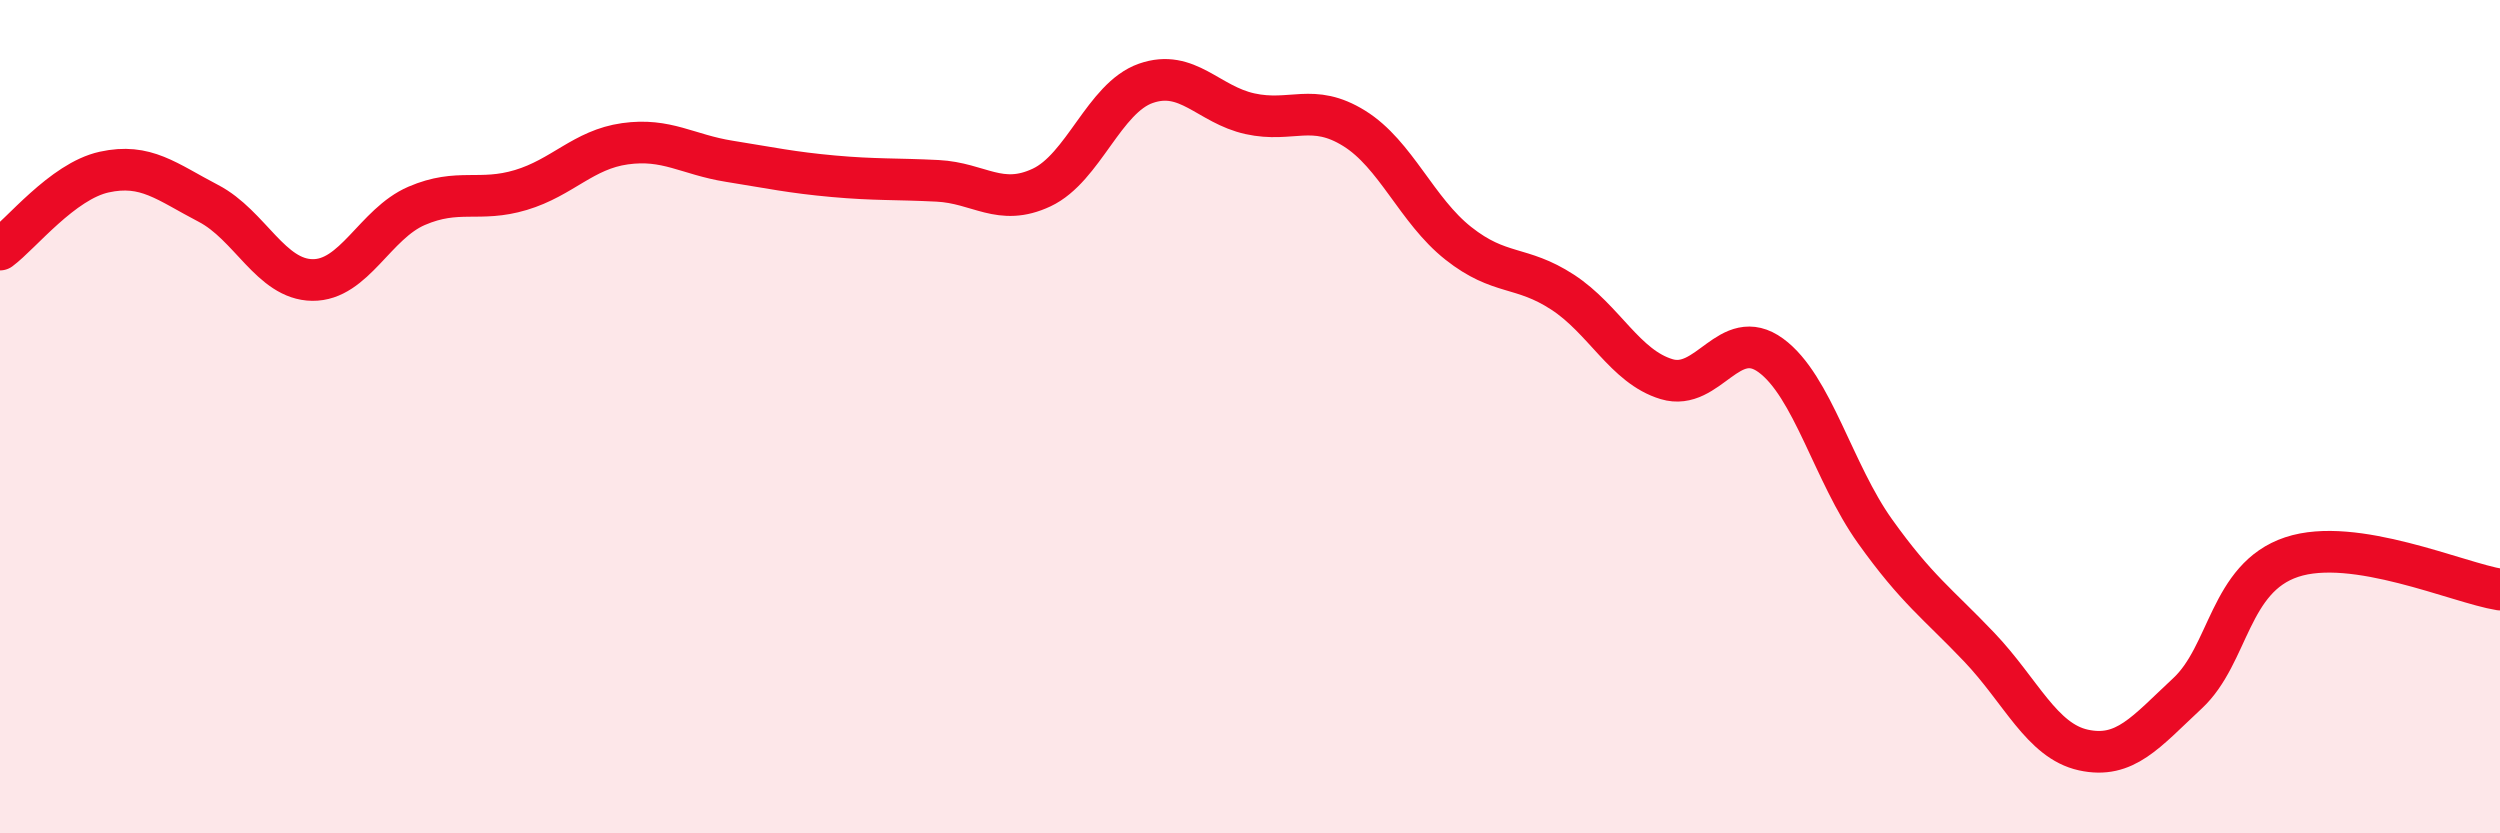 
    <svg width="60" height="20" viewBox="0 0 60 20" xmlns="http://www.w3.org/2000/svg">
      <path
        d="M 0,5.99 C 0.5,5.62 1.5,4.35 2.5,4.13 C 3.5,3.91 4,4.36 5,4.88 C 6,5.4 6.5,6.71 7.5,6.72 C 8.5,6.73 9,5.37 10,4.94 C 11,4.51 11.5,4.86 12.5,4.56 C 13.5,4.26 14,3.59 15,3.45 C 16,3.31 16.5,3.71 17.5,3.87 C 18.5,4.03 19,4.14 20,4.23 C 21,4.32 21.5,4.29 22.5,4.34 C 23.5,4.39 24,4.97 25,4.5 C 26,4.03 26.5,2.35 27.5,2 C 28.5,1.65 29,2.51 30,2.73 C 31,2.95 31.5,2.46 32.5,3.08 C 33.5,3.7 34,5.05 35,5.84 C 36,6.63 36.5,6.36 37.5,7.01 C 38.5,7.66 39,8.8 40,9.1 C 41,9.4 41.5,7.8 42.5,8.53 C 43.5,9.26 44,11.35 45,12.75 C 46,14.15 46.5,14.48 47.5,15.53 C 48.5,16.58 49,17.78 50,18 C 51,18.22 51.5,17.57 52.5,16.64 C 53.5,15.71 53.5,13.87 55,13.37 C 56.5,12.87 59,13.99 60,14.15L60 20L0 20Z"
        fill="#EB0A25"
        opacity="0.1"
        stroke-linecap="round"
        stroke-linejoin="round"
      />
      <path
        d="M 0,5.99 C 0.5,5.62 1.5,4.35 2.5,4.13 C 3.5,3.91 4,4.36 5,4.88 C 6,5.4 6.5,6.71 7.5,6.72 C 8.5,6.73 9,5.37 10,4.94 C 11,4.51 11.5,4.86 12.5,4.56 C 13.5,4.26 14,3.59 15,3.45 C 16,3.31 16.5,3.71 17.5,3.87 C 18.5,4.03 19,4.14 20,4.23 C 21,4.32 21.5,4.29 22.5,4.34 C 23.5,4.39 24,4.97 25,4.5 C 26,4.03 26.5,2.35 27.5,2 C 28.5,1.65 29,2.51 30,2.73 C 31,2.95 31.5,2.46 32.5,3.08 C 33.5,3.7 34,5.05 35,5.84 C 36,6.63 36.5,6.36 37.5,7.01 C 38.5,7.66 39,8.8 40,9.1 C 41,9.4 41.5,7.8 42.5,8.53 C 43.5,9.26 44,11.35 45,12.75 C 46,14.15 46.5,14.48 47.5,15.53 C 48.5,16.58 49,17.78 50,18 C 51,18.22 51.5,17.57 52.5,16.64 C 53.5,15.71 53.5,13.87 55,13.37 C 56.5,12.87 59,13.99 60,14.15"
        stroke="#EB0A25"
        stroke-width="1"
        fill="none"
        stroke-linecap="round"
        stroke-linejoin="round"
      />
    </svg>
  